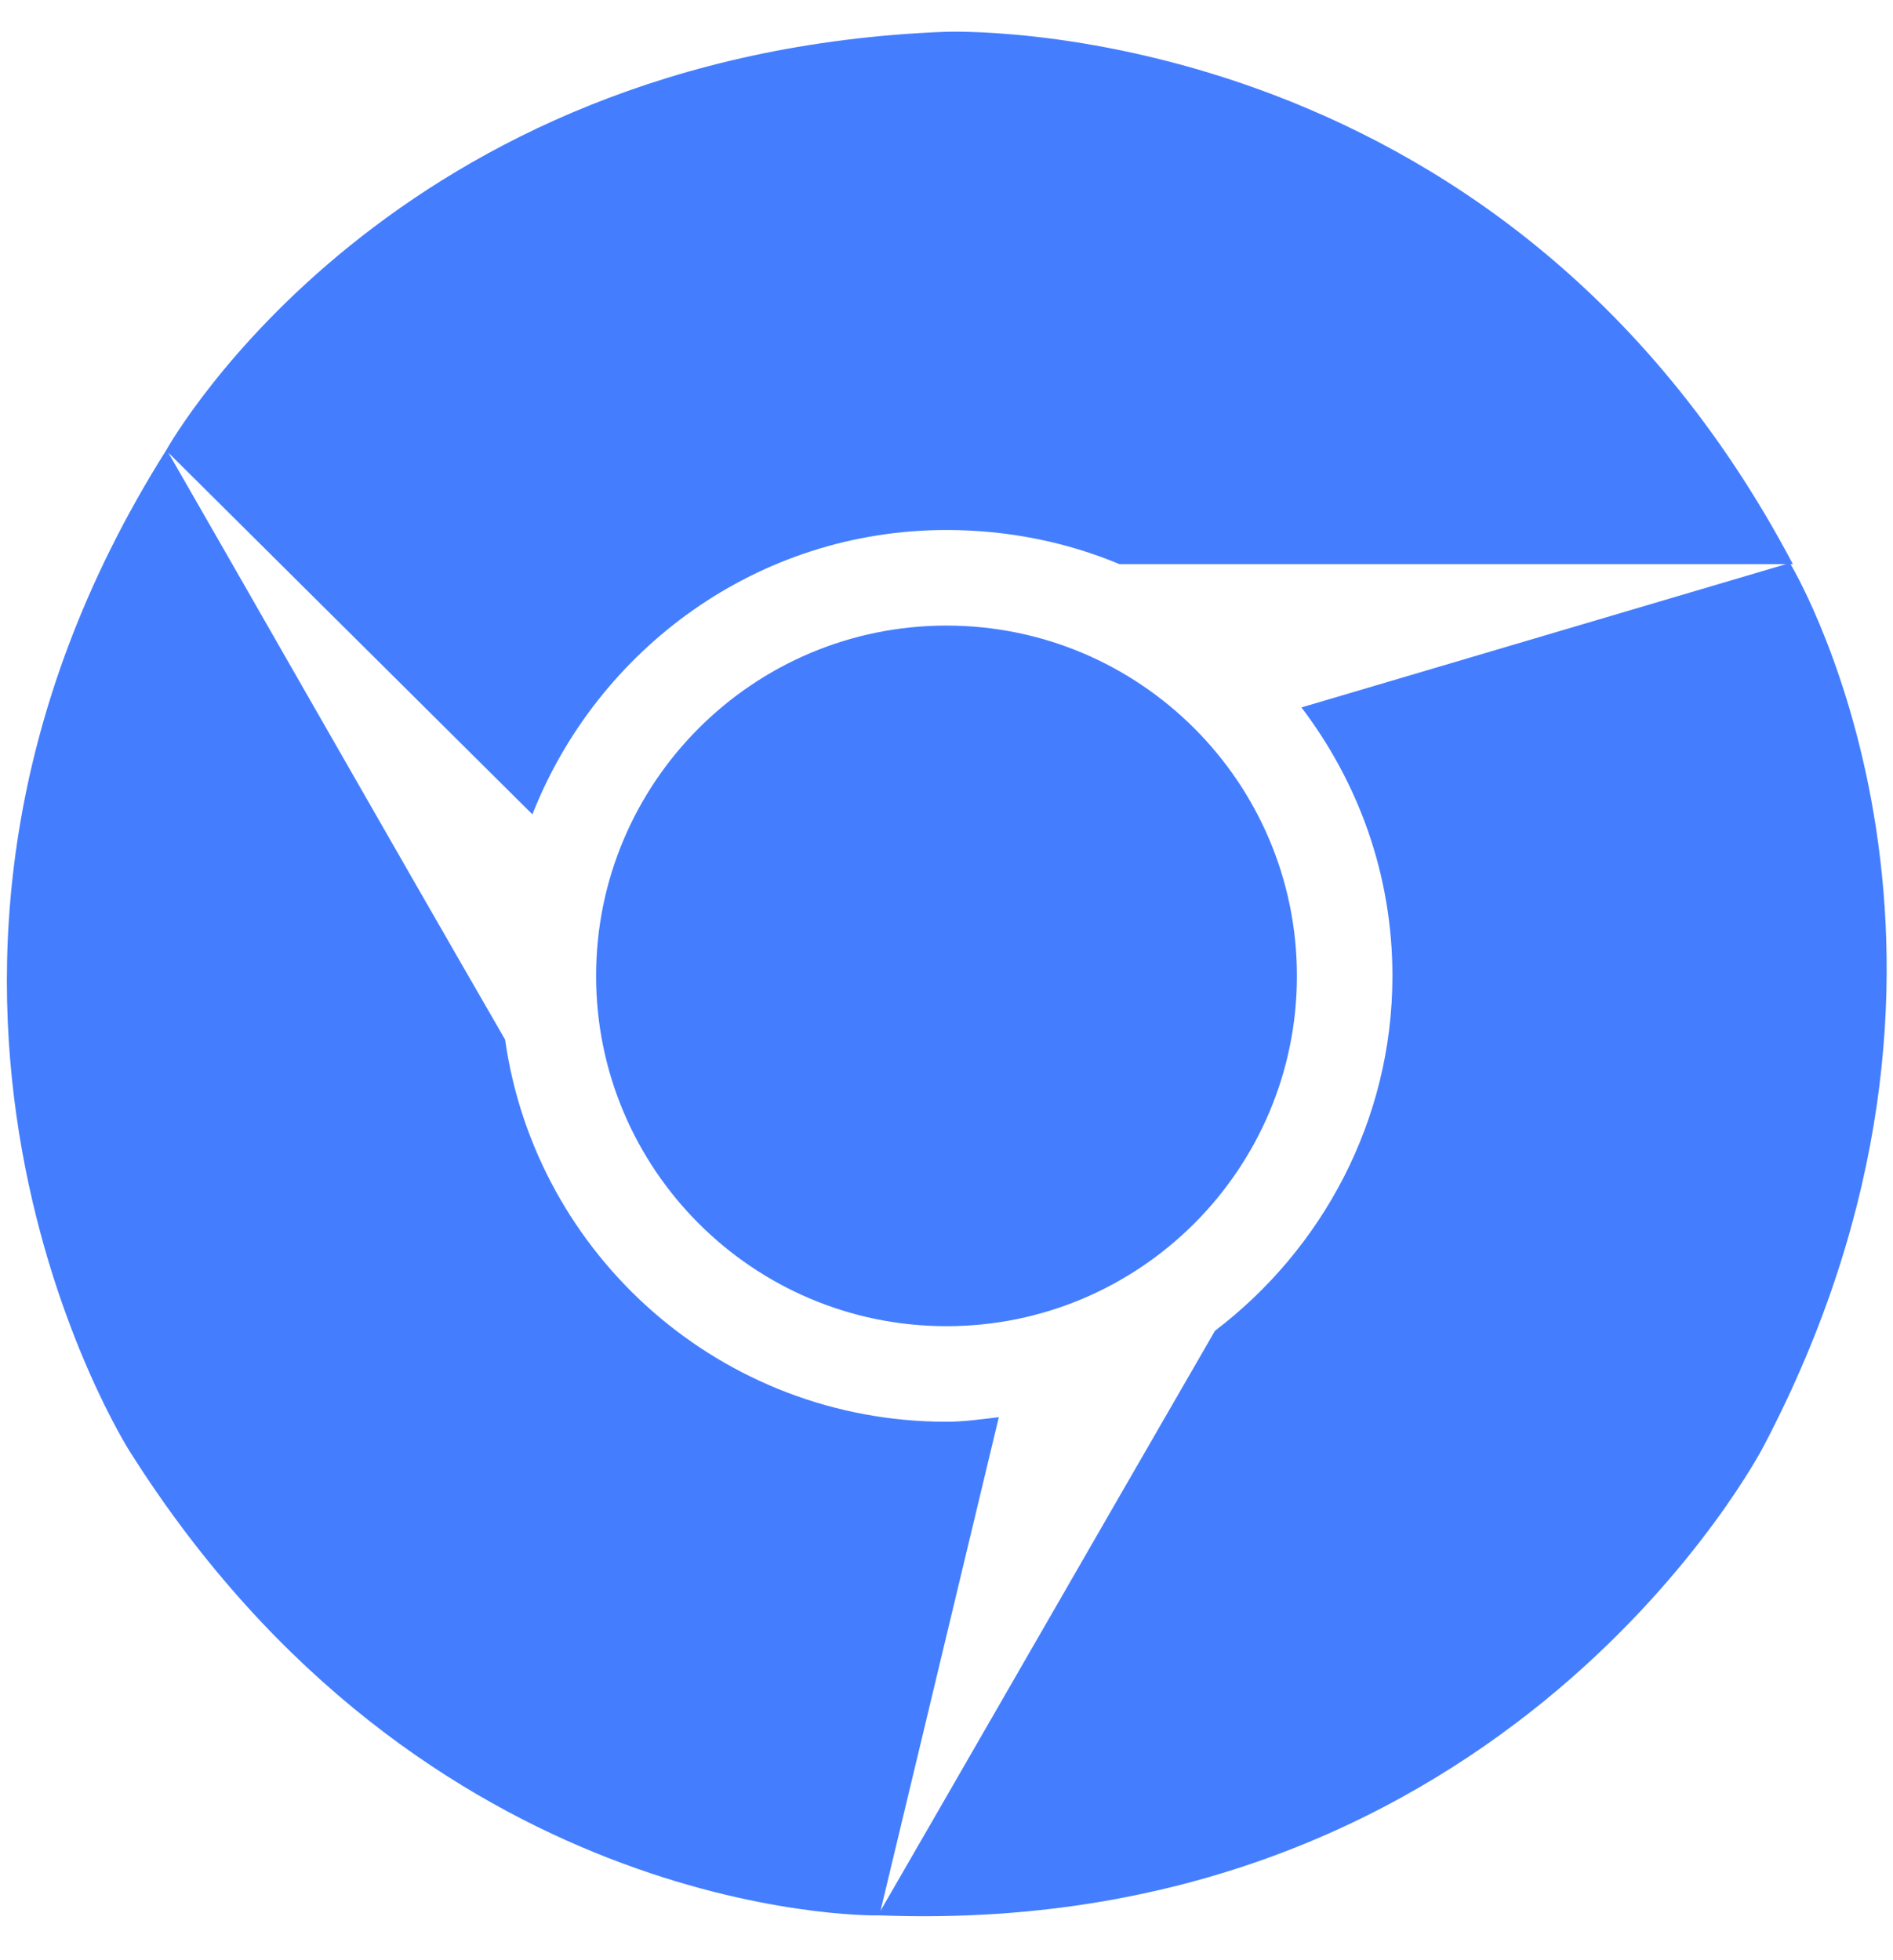 <svg xmlns="http://www.w3.org/2000/svg" width="28" height="29" viewBox="0 0 28 29" fill="none">
<g clip-path="url(#clip0_2851_62)">
<path d="M13.966 0.471C5.793 0.795 2.537 6.52 2.457 6.663C-2.507 14.543 1.918 21.471 1.918 21.471C6.272 28.37 12.788 28.341 12.99 28.337H13.024C22.317 28.686 26.082 21.404 26.082 21.404C29.863 14.214 26.616 8.569 26.485 8.346H26.519C22.174 0.109 13.966 0.471 13.966 0.471ZM2.49 6.697L7.875 12.048C8.838 9.6 11.207 7.841 14 7.841C14.904 7.841 15.775 8.018 16.558 8.346H26.418L19.25 10.466C20.091 11.573 20.596 12.94 20.596 14.438C20.596 16.579 19.553 18.484 17.971 19.688C16.28 22.615 13.794 26.94 13.024 28.269L14.774 20.966C14.522 20.996 14.261 21.034 14 21.034C10.677 21.034 7.925 18.581 7.471 15.38C5.78 12.452 3.264 8.039 2.49 6.697ZM14 9.255C11.139 9.255 8.817 11.577 8.817 14.438C8.817 17.298 11.139 19.62 14 19.62C16.86 19.62 19.183 17.298 19.183 14.438C19.183 11.577 16.86 9.255 14 9.255Z" fill="#447EFF"/>
</g>
<defs>
<clipPath id="clip0_2851_62">
<rect width="28" height="28" fill="white" transform="translate(0 0.438)"/>
</clipPath>
</defs>
</svg>

